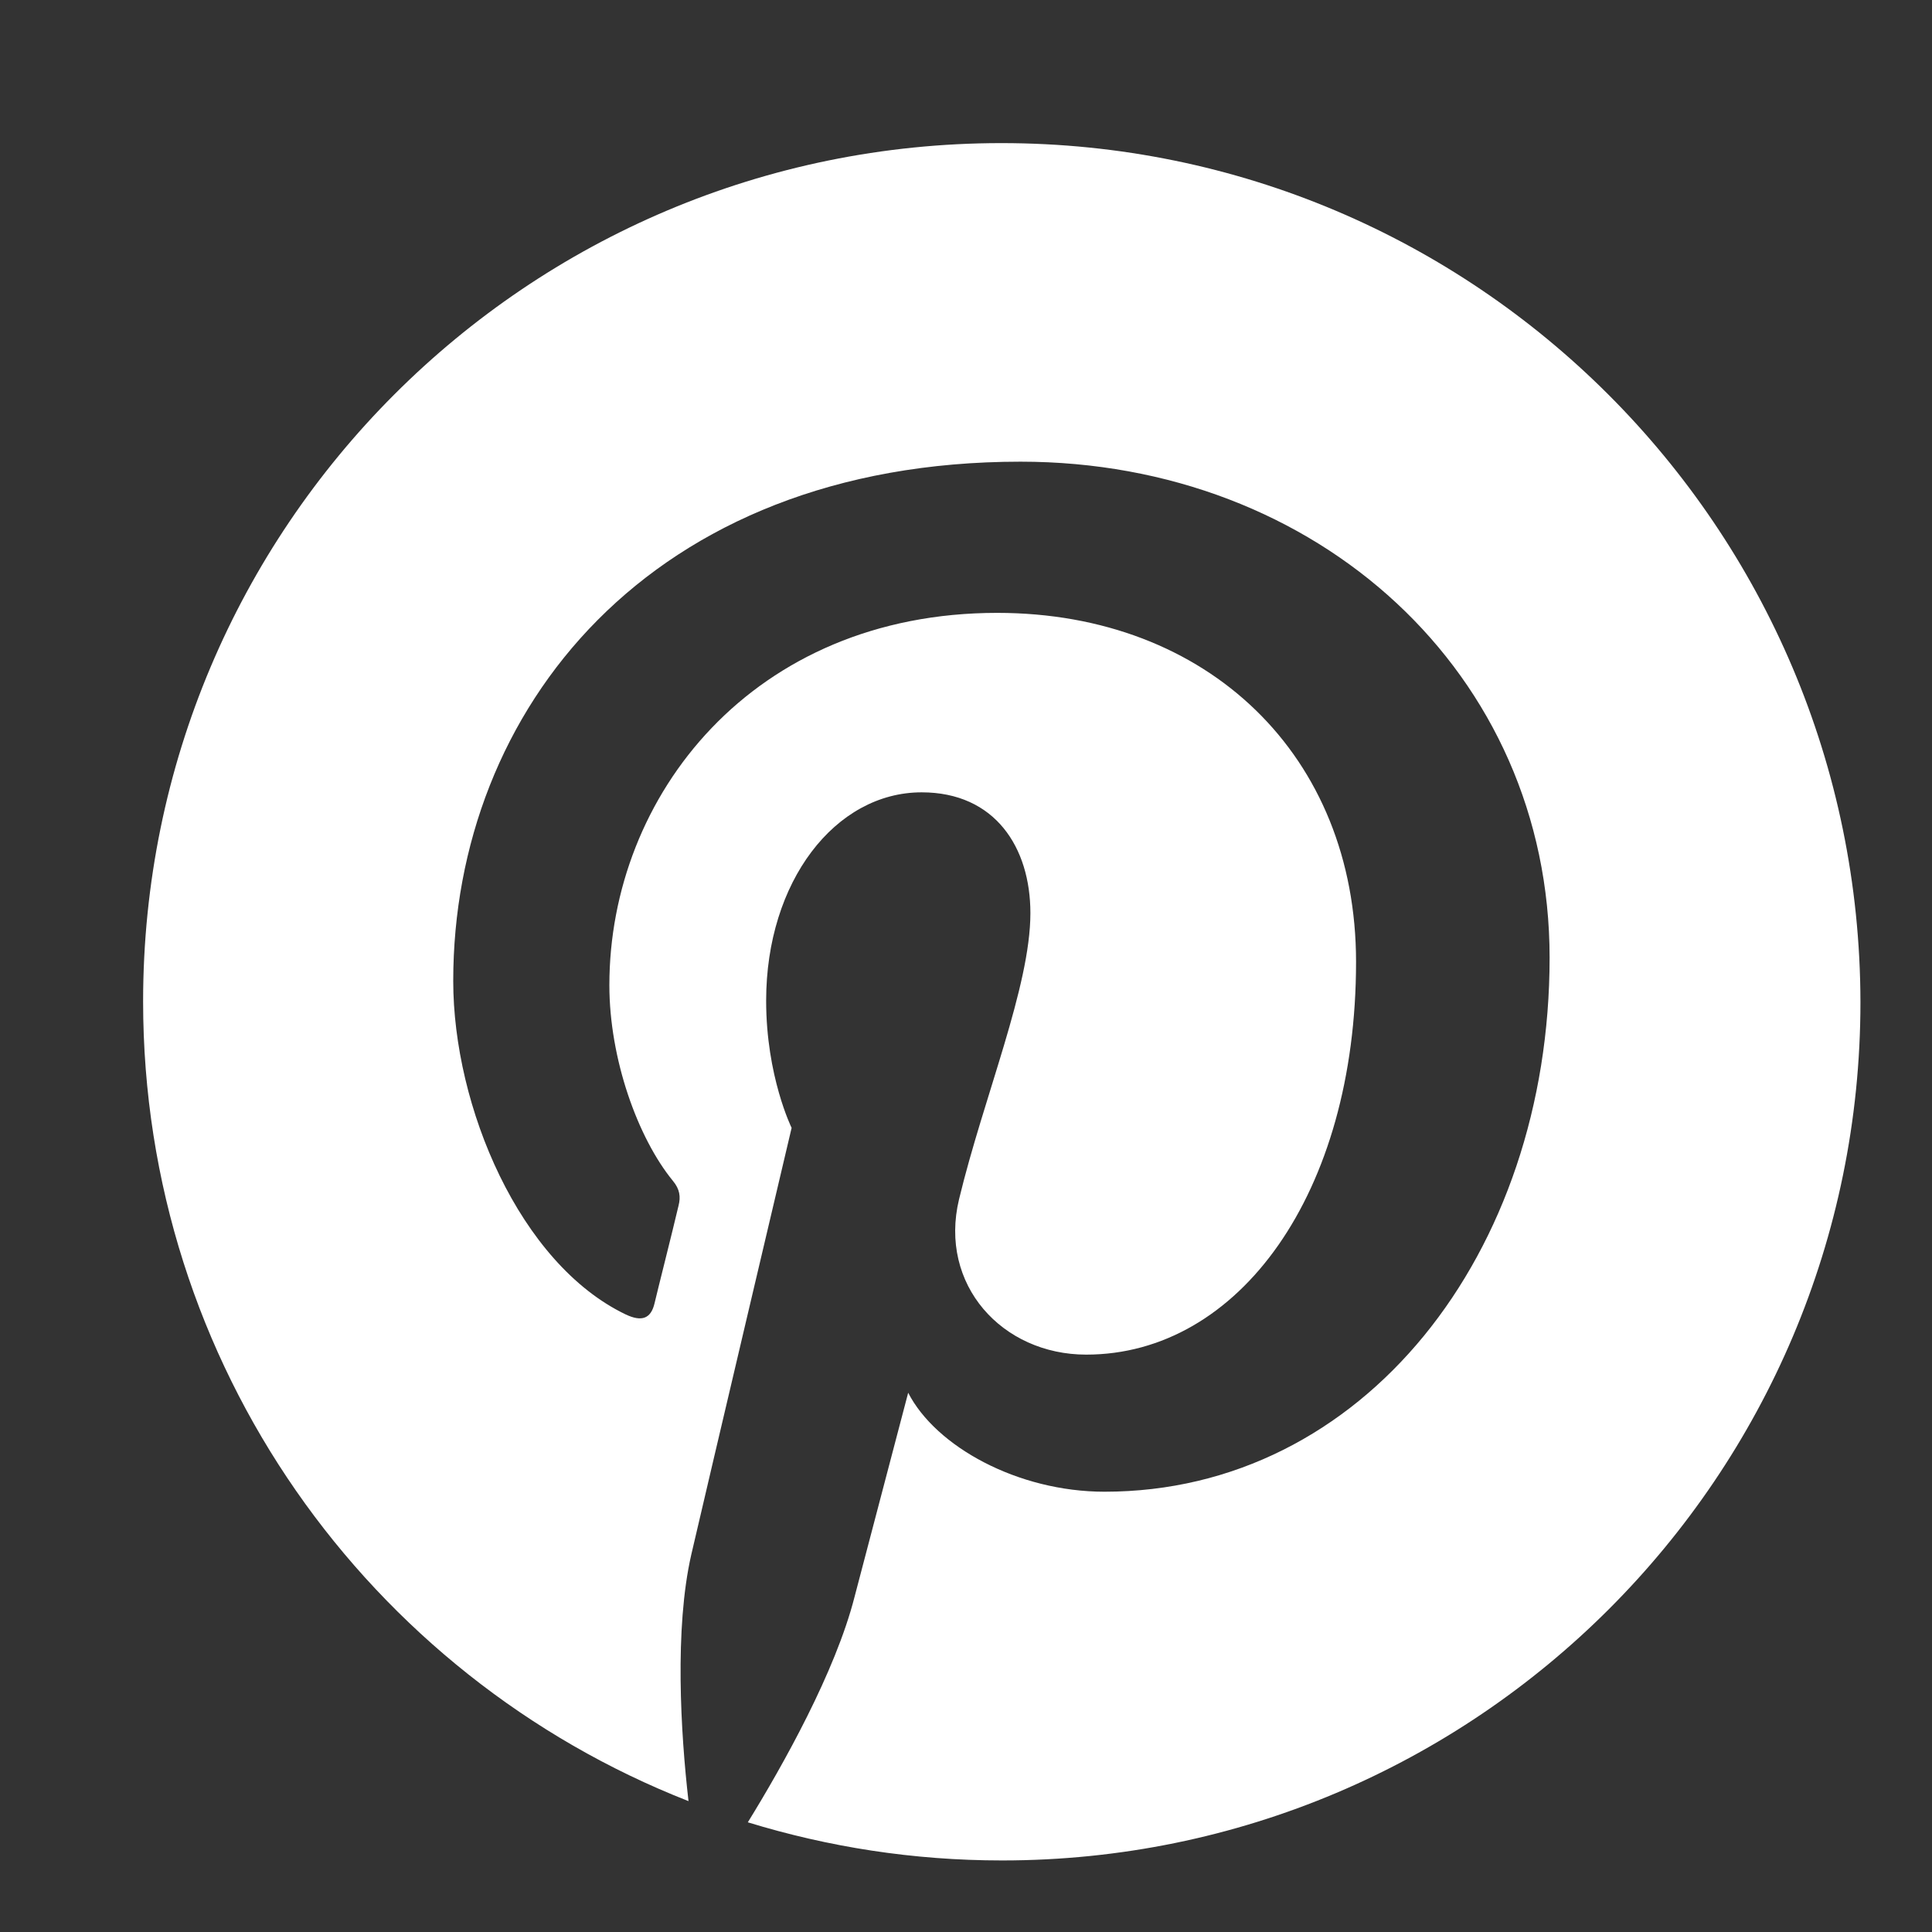 <svg width="27" height="27" viewBox="0 0 27 27" fill="none" xmlns="http://www.w3.org/2000/svg">
<rect x="0" y="0" width="27" height="27" fill="#333333" stroke="none"/>
<path d="M13.995 2C7.361 2 2 7.371 2 13.995C2 19.079 5.159 23.423 9.622 25.171C9.513 24.223 9.424 22.762 9.661 21.725C9.878 20.787 11.063 15.762 11.063 15.762C11.063 15.762 10.707 15.042 10.707 13.985C10.707 12.317 11.675 11.073 12.88 11.073C13.906 11.073 14.4 11.843 14.4 12.761C14.4 13.788 13.748 15.328 13.403 16.759C13.116 17.954 14.005 18.931 15.18 18.931C17.312 18.931 18.951 16.68 18.951 13.442C18.951 10.569 16.888 8.565 13.936 8.565C10.52 8.565 8.516 11.122 8.516 13.768C8.516 14.795 8.911 15.9 9.404 16.503C9.503 16.621 9.513 16.73 9.483 16.848C9.395 17.223 9.187 18.043 9.148 18.211C9.098 18.428 8.97 18.477 8.743 18.369C7.262 17.658 6.334 15.466 6.334 13.709C6.334 9.928 9.079 6.452 14.262 6.452C18.418 6.452 21.656 9.414 21.656 13.383C21.656 17.52 19.05 20.847 15.436 20.847C14.222 20.847 13.077 20.215 12.692 19.464C12.692 19.464 12.09 21.755 11.942 22.318C11.675 23.364 10.944 24.667 10.451 25.467C11.576 25.812 12.761 26 14.005 26C20.629 26 26 20.629 26 14.005C25.99 7.371 20.619 2 13.995 2Z" fill="white"/>
</svg>
